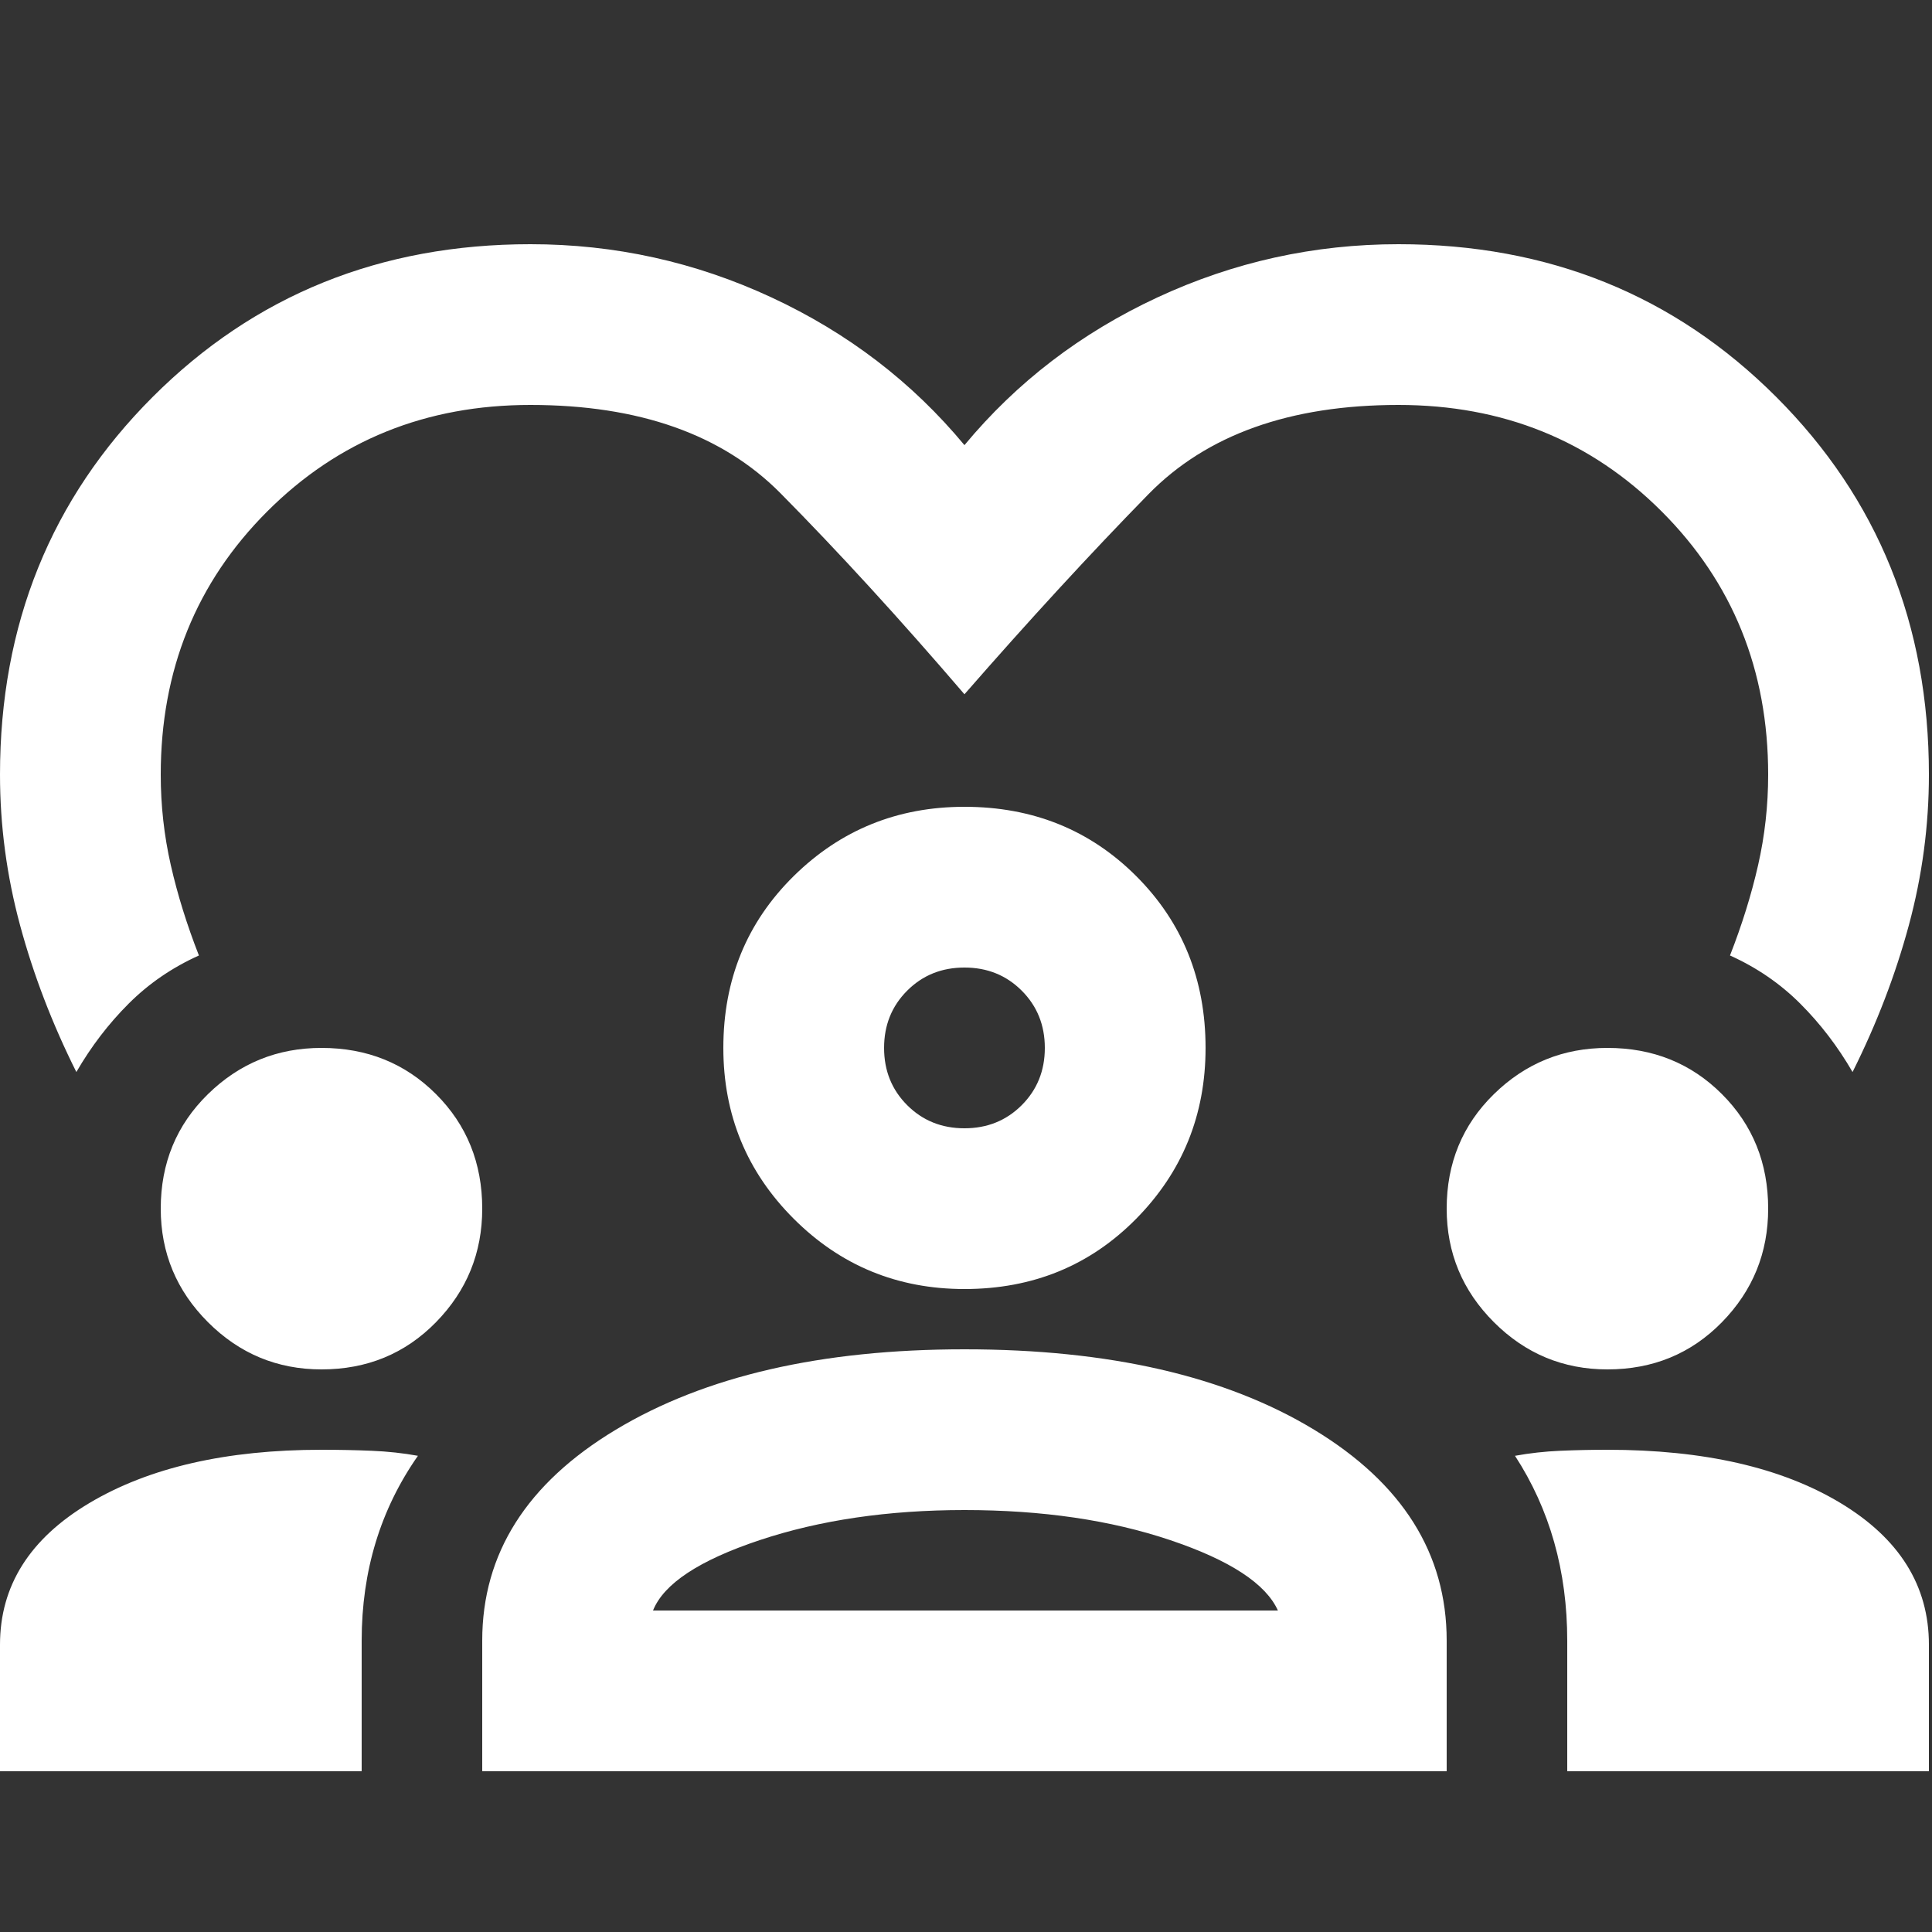 <svg width="100%" height="100%" viewBox="0 0 100 100" version="1.1" xmlns="http://www.w3.org/2000/svg" xmlns:xlink="http://www.w3.org/1999/xlink" xml:space="preserve" style="fill-rule:evenodd;clip-rule:evenodd;stroke-linejoin:round;stroke-miterlimit:2;">
    <rect x="0" y="0" width="100" height="100" fill="#333333" stroke="none"/>
    <g transform="matrix(0.104,0,0,0.104,0,100)">
        <path d="M38,-428C26,-452 16.667,-476.333 10,-501C3.333,-525.667 0,-550.667 0,-576C0,-650.667 25.333,-713.333 76,-764C126.667,-814.667 189.333,-840 264,-840C306,-840 346,-831.167 384,-813.5C422,-795.833 454,-771.333 480,-740C506,-771.333 538,-795.833 576,-813.5C614,-831.167 654,-840 696,-840C770.667,-840 833.333,-814.667 884,-764C934.667,-713.333 960,-650.667 960,-576C960,-550.667 956.667,-525.667 950,-501C943.333,-476.333 934,-452 922,-428C914.667,-440.667 906,-452 896,-462C886,-472 874.333,-480 861,-486C867,-501.333 871.667,-516.333 875,-531C878.333,-545.667 880,-560.667 880,-576C880,-628 862.333,-671.667 827,-707C791.667,-742.333 748,-760 696,-760C642,-760 600.5,-745.167 571.5,-715.5C542.5,-685.833 512,-652.667 480,-616C448,-653.333 417.5,-686.667 388.5,-716C359.5,-745.333 318,-760 264,-760C212,-760 168.333,-742.333 133,-707C97.667,-671.667 80,-628 80,-576C80,-560.667 81.667,-545.667 85,-531C88.333,-516.333 93,-501.333 99,-486C85.667,-480 74,-472 64,-462C54,-452 45.333,-440.667 38,-428ZM0,-80L0,-143C0,-172.333 14.833,-195.833 44.5,-213.5C74.167,-231.167 112.667,-240 160,-240C168.667,-240 177,-239.833 185,-239.5C193,-239.167 200.667,-238.333 208,-237C198.667,-223.667 191.667,-209.333 187,-194C182.333,-178.667 180,-162.333 180,-145L180,-80L0,-80ZM240,-80L240,-145C240,-188.333 262.167,-223.333 306.5,-250C350.833,-276.667 408.667,-290 480,-290C552,-290 610,-276.667 654,-250C698,-223.333 720,-188.333 720,-145L720,-80L240,-80ZM780,-80L780,-145C780,-162.333 777.833,-178.667 773.5,-194C769.167,-209.333 762.667,-223.667 754,-237C761.333,-238.333 768.833,-239.167 776.5,-239.5C784.167,-239.833 792,-240 800,-240C848,-240 886.667,-231.167 916,-213.5C945.333,-195.833 960,-172.333 960,-143L960,-80L780,-80ZM480,-210C442,-210 408,-205 378,-195C348,-185 330.333,-173.333 325,-160L636,-160C630,-173.333 612.167,-185 582.5,-195C552.833,-205 518.667,-210 480,-210ZM160,-280C138,-280 119.167,-287.833 103.5,-303.5C87.833,-319.167 80,-338 80,-360C80,-382.667 87.833,-401.667 103.5,-417C119.167,-432.333 138,-440 160,-440C182.667,-440 201.667,-432.333 217,-417C232.333,-401.667 240,-382.667 240,-360C240,-338 232.333,-319.167 217,-303.5C201.667,-287.833 182.667,-280 160,-280ZM800,-280C778,-280 759.167,-287.833 743.5,-303.5C727.833,-319.167 720,-338 720,-360C720,-382.667 727.833,-401.667 743.5,-417C759.167,-432.333 778,-440 800,-440C822.667,-440 841.667,-432.333 857,-417C872.333,-401.667 880,-382.667 880,-360C880,-338 872.333,-319.167 857,-303.5C841.667,-287.833 822.667,-280 800,-280ZM480,-320C446.667,-320 418.333,-331.667 395,-355C371.667,-378.333 360,-406.667 360,-440C360,-474 371.667,-502.5 395,-525.5C418.333,-548.5 446.667,-560 480,-560C514,-560 542.5,-548.5 565.5,-525.5C588.5,-502.5 600,-474 600,-440C600,-406.667 588.5,-378.333 565.5,-355C542.5,-331.667 514,-320 480,-320ZM480,-480C468.667,-480 459.167,-476.167 451.5,-468.5C443.833,-460.833 440,-451.333 440,-440C440,-428.667 443.833,-419.167 451.5,-411.5C459.167,-403.833 468.667,-400 480,-400C491.333,-400 500.833,-403.833 508.5,-411.5C516.167,-419.167 520,-428.667 520,-440C520,-451.333 516.167,-460.833 508.5,-468.5C500.833,-476.167 491.333,-480 480,-480Z" style="fill:white;fill-rule:nonzero;"></path>
    </g>
</svg>
